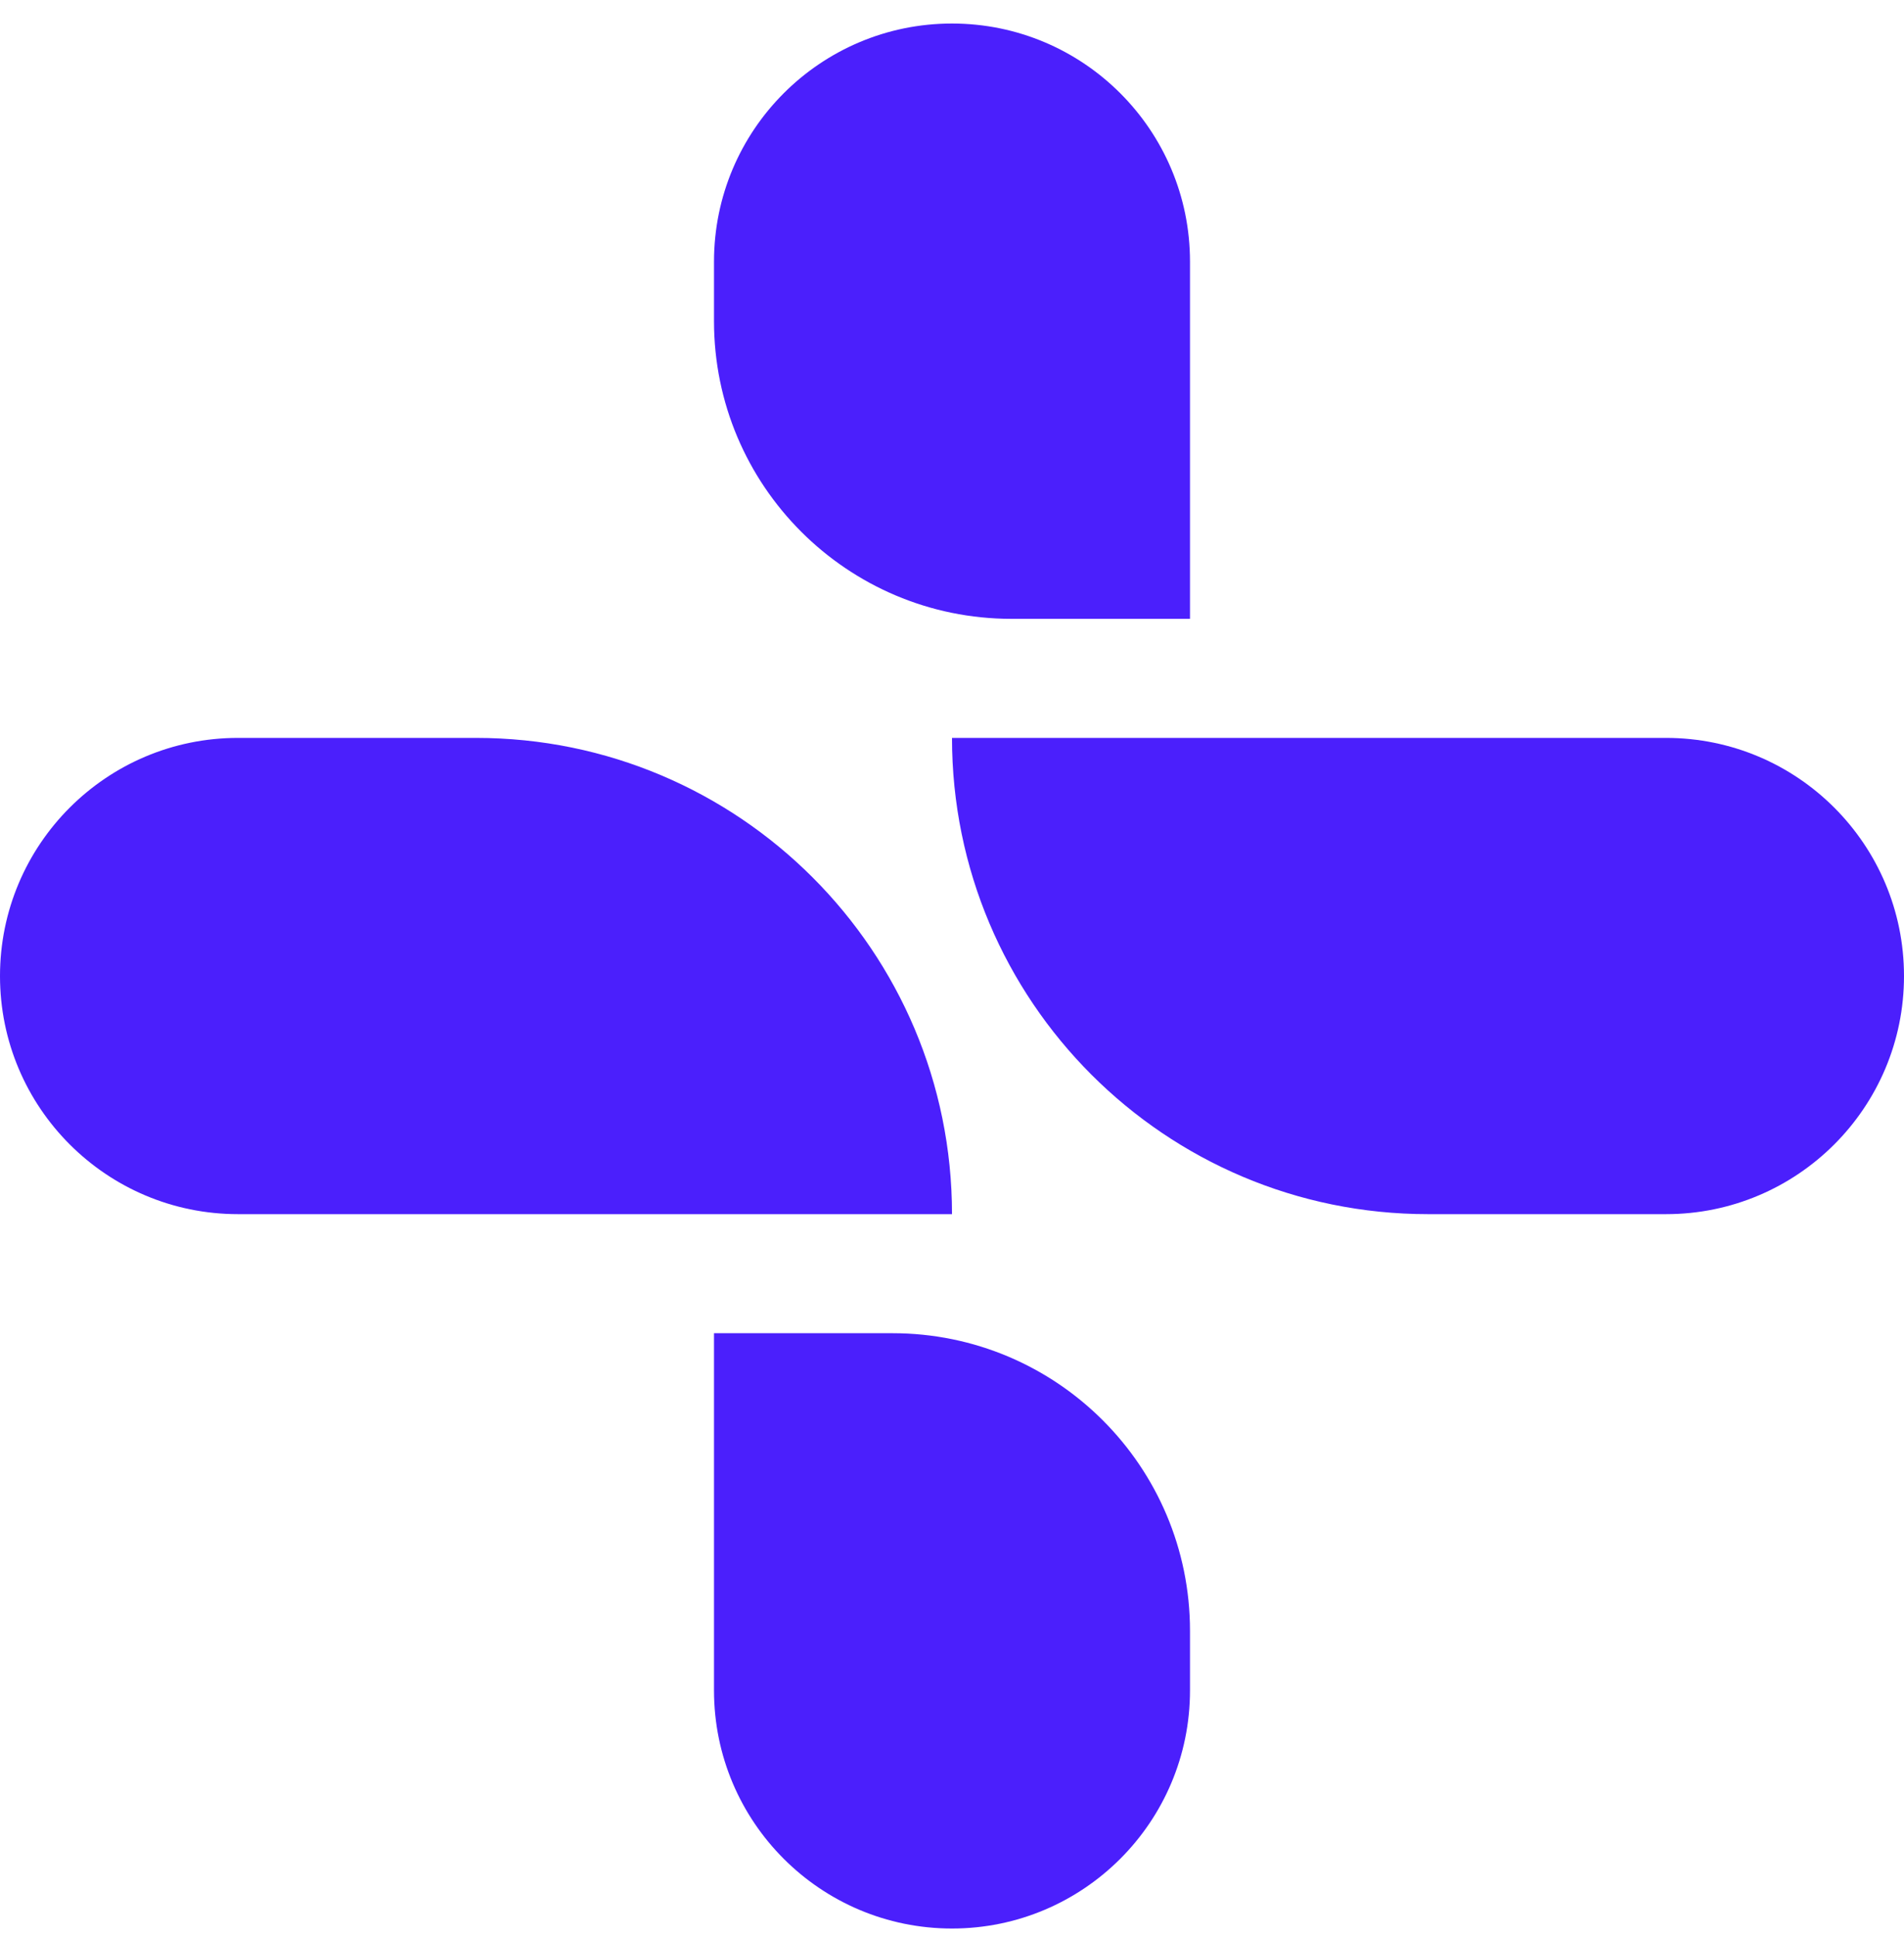 <svg width="60" height="61" viewBox="0 0 60 61" fill="none" xmlns="http://www.w3.org/2000/svg">
<path d="M37.5 19.491V8.241C37.5 4.099 34.142 0.741 30 0.741C25.858 0.741 22.5 4.099 22.5 8.241V10.116C22.5 15.293 26.697 19.491 31.875 19.491H37.5Z" fill="#4B1FFC"/>
<path d="M22.5 41.991V53.241C22.5 57.383 25.858 60.741 30 60.741C34.142 60.741 37.5 57.383 37.5 53.241V51.366C37.5 46.188 33.303 41.991 28.125 41.991H22.5Z" fill="#4B1FFC"/>
<path d="M30 23.241H52.5C56.642 23.241 60 26.599 60 30.741C60 34.883 56.642 38.241 52.5 38.241H45C36.716 38.241 30 31.525 30 23.241Z" fill="#4B1FFC"/>
<path d="M30 38.241H7.5C3.358 38.241 0 34.883 0 30.741C0 26.599 3.358 23.241 7.5 23.241H15C23.284 23.241 30 29.956 30 38.241Z" fill="#4B1FFC"/>
</svg>
